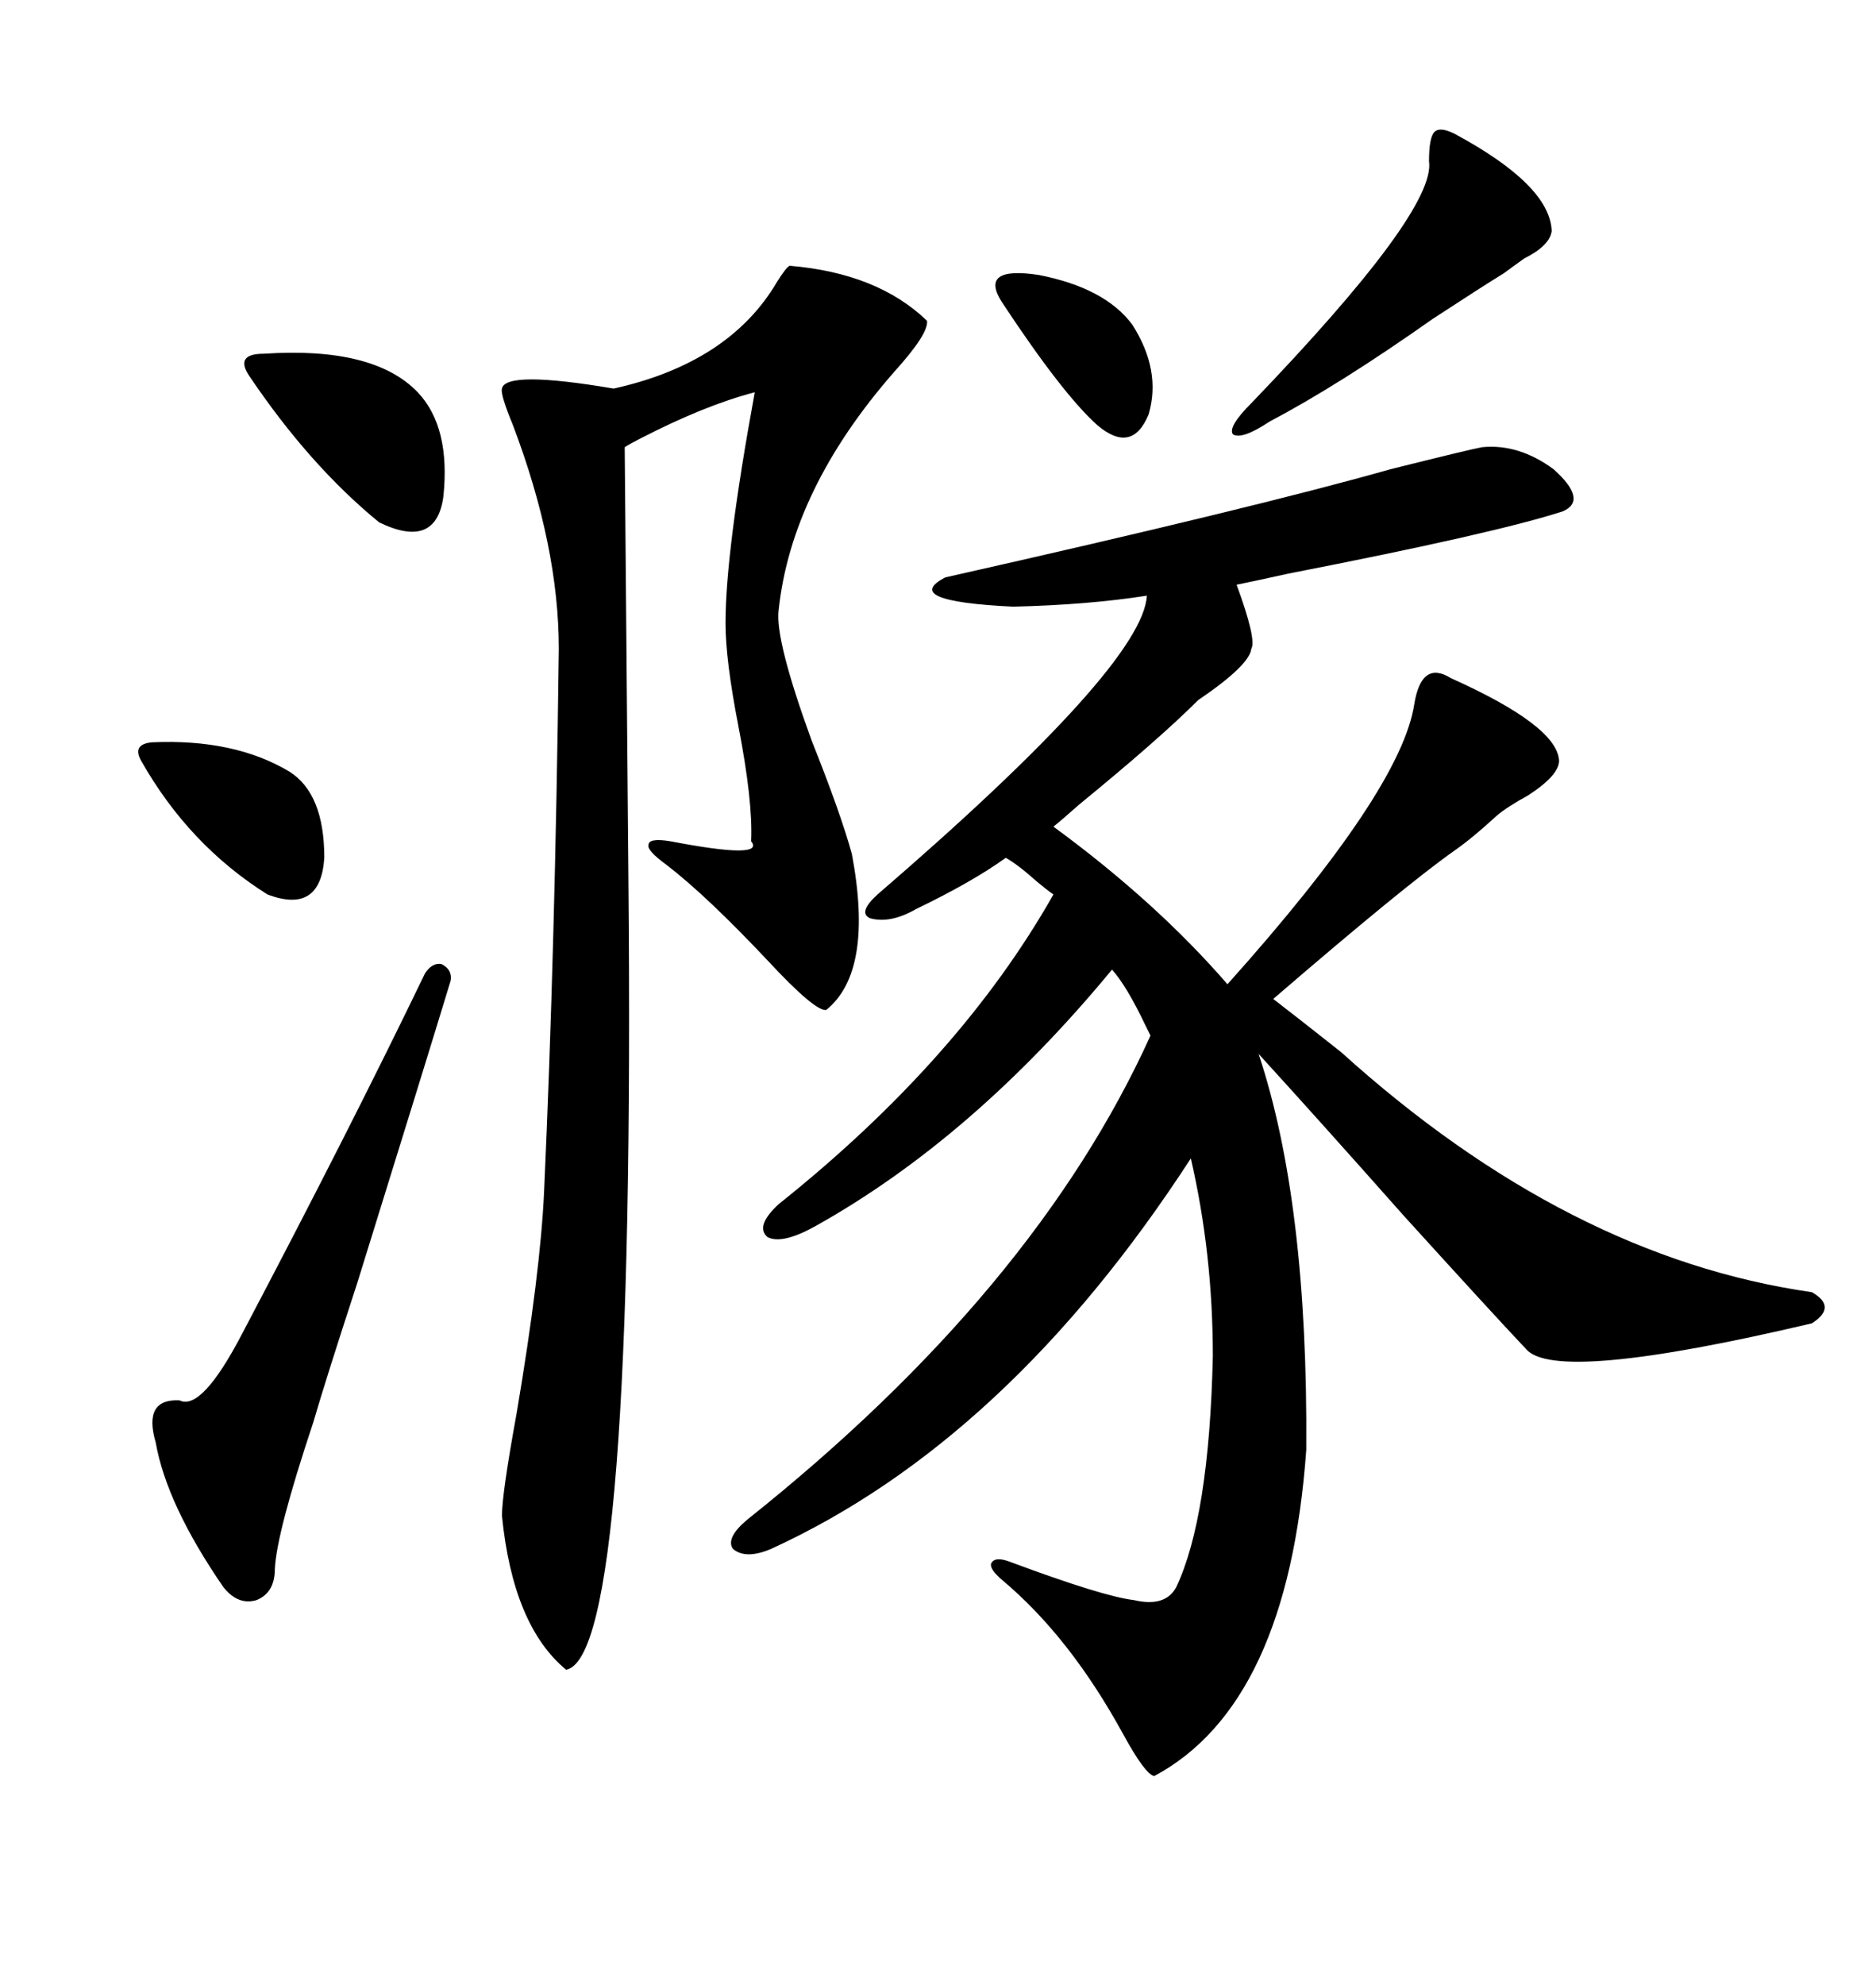 <svg xmlns="http://www.w3.org/2000/svg" xmlns:xlink="http://www.w3.org/1999/xlink" width="300" height="317.285"><path d="M237.01 71.48L237.01 71.48Q242.87 70.90 248.44 75L248.44 75Q254.00 79.98 249.90 81.74L249.90 81.74Q239.06 85.25 205.96 91.70L205.96 91.70Q200.68 92.87 197.75 93.46L197.75 93.46Q200.98 102.25 200.10 103.71L200.10 103.71Q199.80 106.35 191.60 111.91L191.60 111.91Q185.45 118.07 172.56 128.61L172.56 128.61Q169.92 130.96 168.46 132.13L168.46 132.13Q184.86 144.14 196.29 157.32L196.29 157.32Q224.12 126.27 226.17 112.50L226.17 112.50Q227.34 105.47 232.03 108.40L232.03 108.40Q249.02 116.02 249.32 121.58L249.32 121.58Q249.32 123.93 244.34 127.15L244.34 127.15Q241.11 128.91 239.36 130.37L239.36 130.37Q235.55 133.89 232.62 135.94L232.62 135.94Q224.71 141.50 203.61 159.67L203.61 159.67Q207.42 162.60 214.45 168.16L214.45 168.16Q250.78 200.98 289.75 206.54L289.75 206.54Q293.85 208.89 289.75 211.52L289.75 211.52Q248.73 221.19 244.04 215.63L244.04 215.63Q238.77 210.06 224.41 194.24L224.41 194.24Q210.64 178.71 201.27 168.46L201.27 168.46Q209.18 192.19 208.89 231.74L208.89 231.74Q205.96 272.46 184.57 283.89L184.57 283.89Q183.11 283.59 179.59 277.15L179.59 277.15Q171.09 261.62 160.25 252.54L160.25 252.54Q158.20 250.78 158.50 249.90L158.50 249.90Q159.08 248.73 161.43 249.61L161.43 249.61Q176.37 255.18 181.35 255.76L181.35 255.76Q186.33 256.93 188.09 253.71L188.09 253.71Q193.36 242.58 193.95 216.80L193.95 216.80Q193.95 200.39 190.43 185.16L190.43 185.16Q161.13 230.27 123.34 247.56L123.34 247.56Q119.24 249.32 117.19 247.56L117.19 247.56Q116.02 245.80 119.53 242.87L119.53 242.87Q165.53 206.25 183.98 165.53L183.98 165.53Q183.69 164.94 183.11 163.77L183.11 163.77Q180.18 157.62 177.83 154.98L177.83 154.98Q155.57 181.93 130.37 196.00L130.37 196.00Q125.10 198.93 122.75 197.75L122.75 197.75Q120.70 196.00 124.51 192.48L124.51 192.48Q153.52 169.34 168.46 142.97L168.46 142.97Q167.58 142.38 165.82 140.92L165.82 140.92Q162.89 138.28 160.84 137.11L160.84 137.11Q155.57 140.92 146.48 145.31L146.48 145.31Q142.38 147.66 139.16 146.78L139.16 146.78Q137.11 145.90 140.33 142.97L140.33 142.97Q182.81 106.35 183.40 95.21L183.40 95.21Q174.02 96.68 162.01 96.97L162.01 96.97Q143.85 96.09 151.17 92.29L151.17 92.29Q200.68 81.15 222.36 75L222.36 75Q235.25 71.78 237.01 71.48ZM126.27 42.48L126.27 42.48Q140.33 43.65 148.24 51.27L148.24 51.27Q148.54 53.32 142.97 59.47L142.97 59.47Q126.56 78.22 124.51 97.56L124.51 97.56Q123.93 102.25 129.79 118.36L129.79 118.36Q134.47 130.08 136.23 136.52L136.23 136.52Q139.75 155.27 132.13 161.43L132.13 161.43Q130.37 161.72 122.75 153.52L122.75 153.52Q113.09 143.26 106.64 138.28L106.64 138.28Q103.42 135.94 103.71 135.06L103.71 135.06Q103.71 133.89 107.23 134.47L107.23 134.47Q122.46 137.40 120.12 134.47L120.12 134.47Q120.41 128.03 118.07 116.02L118.07 116.02Q116.02 105.47 116.02 99.61L116.02 99.61Q116.02 88.18 120.70 62.70L120.70 62.70Q112.79 64.75 102.54 70.02L102.54 70.02Q100.78 70.90 99.90 71.48L99.90 71.48L100.49 140.04Q101.66 264.84 90.53 266.89L90.53 266.89Q82.03 259.86 80.27 242.29L80.27 242.29Q80.27 238.77 82.62 225.88L82.62 225.88Q86.43 203.32 87.01 190.43L87.01 190.43Q88.77 151.76 89.36 103.71L89.36 103.71Q89.36 87.30 82.03 67.97L82.03 67.97Q79.98 62.99 80.27 62.11L80.27 62.11Q80.86 59.18 98.14 62.11L98.14 62.11Q116.60 58.01 124.22 45.12L124.22 45.12Q125.68 42.77 126.27 42.48ZM72.07 156.74L72.07 156.74Q67.97 170.21 57.13 205.08L57.13 205.08Q52.15 220.31 50.10 227.34L50.10 227.34Q44.24 244.92 43.95 250.78L43.95 250.78Q43.95 254.59 41.02 255.76L41.02 255.76Q38.09 256.64 35.74 253.71L35.74 253.71Q26.66 240.53 24.90 230.57L24.90 230.57Q22.85 223.54 28.71 223.83L28.71 223.83Q32.23 225.59 38.67 213.28L38.67 213.28Q55.96 180.47 67.97 155.57L67.97 155.57Q69.14 153.81 70.61 154.10L70.61 154.10Q72.36 154.98 72.07 156.74ZM232.62 21.39L232.62 21.39Q247.85 29.59 248.14 36.91L248.14 36.91Q247.85 39.26 243.75 41.31L243.75 41.31Q241.70 42.77 240.53 43.65L240.53 43.65Q236.72 46.00 229.10 50.98L229.10 50.98Q214.16 61.52 203.03 67.38L203.03 67.38Q198.63 70.31 197.17 69.43L197.17 69.43Q196.29 68.26 200.10 64.45L200.10 64.45Q229.69 33.69 228.52 25.78L228.52 25.78Q228.52 21.97 229.39 21.09L229.39 21.09Q230.27 20.21 232.62 21.39ZM42.19 56.54L42.19 56.54Q59.77 55.37 66.80 62.70L66.80 62.70Q72.07 68.26 70.90 79.39L70.90 79.39Q69.73 87.89 60.64 83.50L60.64 83.50Q49.51 74.41 39.84 60.06L39.84 60.06Q38.67 58.30 39.26 57.42L39.26 57.42Q39.84 56.54 42.19 56.54ZM22.56 121.58L22.56 121.58Q21.09 118.95 24.32 118.65L24.32 118.65Q37.50 118.07 46.29 123.34L46.29 123.34Q51.86 126.86 51.86 137.11L51.86 137.11Q51.27 146.19 42.77 142.97L42.77 142.97Q30.18 135.06 22.56 121.58ZM160.25 48.34L160.25 48.34Q156.45 42.48 166.11 43.95L166.11 43.95Q176.66 46.00 181.05 51.86L181.05 51.86Q185.74 59.18 183.69 66.21L183.69 66.21Q181.05 72.66 175.49 67.97L175.49 67.97Q169.92 62.99 160.25 48.34Z"/></svg>